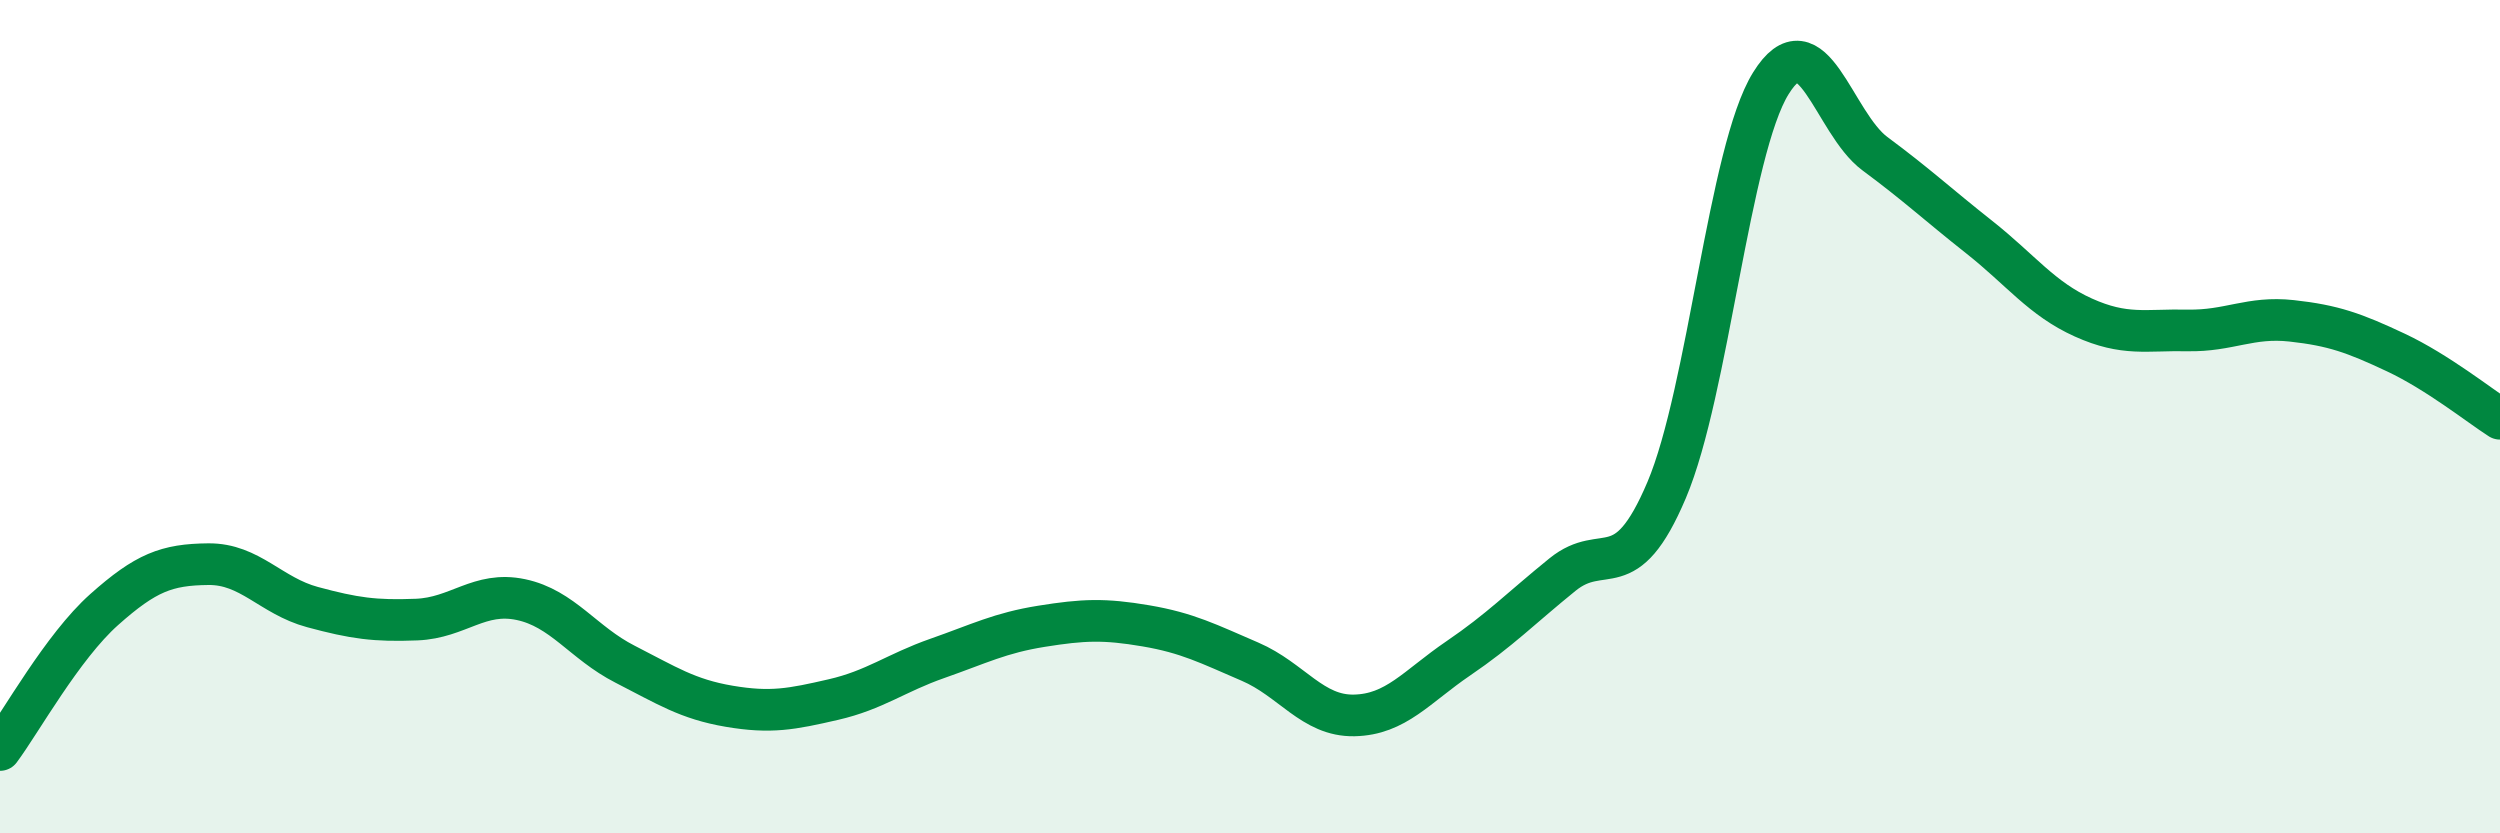 
    <svg width="60" height="20" viewBox="0 0 60 20" xmlns="http://www.w3.org/2000/svg">
      <path
        d="M 0,18 C 0.5,17.33 1.5,15.52 2.5,14.63 C 3.5,13.74 4,13.55 5,13.54 C 6,13.53 6.5,14.3 7.5,14.57 C 8.5,14.84 9,14.91 10,14.87 C 11,14.83 11.5,14.18 12.5,14.39 C 13.5,14.6 14,15.43 15,15.94 C 16,16.45 16.5,16.78 17.5,16.95 C 18.5,17.12 19,17.02 20,16.79 C 21,16.56 21.5,16.15 22.5,15.8 C 23.5,15.45 24,15.19 25,15.03 C 26,14.87 26.5,14.85 27.5,15.02 C 28.5,15.19 29,15.45 30,15.88 C 31,16.31 31.5,17.19 32.5,17.17 C 33.5,17.15 34,16.48 35,15.8 C 36,15.12 36.5,14.6 37.5,13.79 C 38.5,12.98 39,14.12 40,11.76 C 41,9.4 41.5,3.61 42.5,2 C 43.5,0.39 44,2.95 45,3.69 C 46,4.43 46.5,4.9 47.5,5.69 C 48.5,6.48 49,7.17 50,7.62 C 51,8.07 51.5,7.91 52.5,7.93 C 53.5,7.95 54,7.59 55,7.7 C 56,7.81 56.5,7.99 57.5,8.46 C 58.5,8.93 59.5,9.73 60,10.05L60 20L0 20Z"
        fill="#008740"
        opacity="0.1"
        stroke-linecap="round"
        stroke-linejoin="round"
      />
      <path
        d="M 0,18 C 0.5,17.33 1.5,15.52 2.5,14.63 C 3.5,13.74 4,13.55 5,13.54 C 6,13.53 6.5,14.3 7.5,14.57 C 8.5,14.84 9,14.91 10,14.87 C 11,14.83 11.5,14.18 12.5,14.39 C 13.5,14.6 14,15.43 15,15.94 C 16,16.45 16.5,16.78 17.5,16.95 C 18.5,17.12 19,17.02 20,16.79 C 21,16.56 21.5,16.15 22.5,15.8 C 23.5,15.45 24,15.19 25,15.03 C 26,14.87 26.5,14.85 27.5,15.02 C 28.5,15.19 29,15.45 30,15.88 C 31,16.31 31.5,17.19 32.5,17.17 C 33.5,17.15 34,16.48 35,15.8 C 36,15.12 36.5,14.6 37.5,13.79 C 38.5,12.98 39,14.12 40,11.76 C 41,9.4 41.5,3.61 42.5,2 C 43.5,0.39 44,2.95 45,3.69 C 46,4.43 46.5,4.9 47.5,5.69 C 48.5,6.48 49,7.17 50,7.62 C 51,8.07 51.5,7.91 52.5,7.93 C 53.5,7.95 54,7.59 55,7.7 C 56,7.81 56.5,7.99 57.5,8.46 C 58.5,8.93 59.5,9.73 60,10.05"
        stroke="#008740"
        stroke-width="1"
        fill="none"
        stroke-linecap="round"
        stroke-linejoin="round"
      />
    </svg>
  